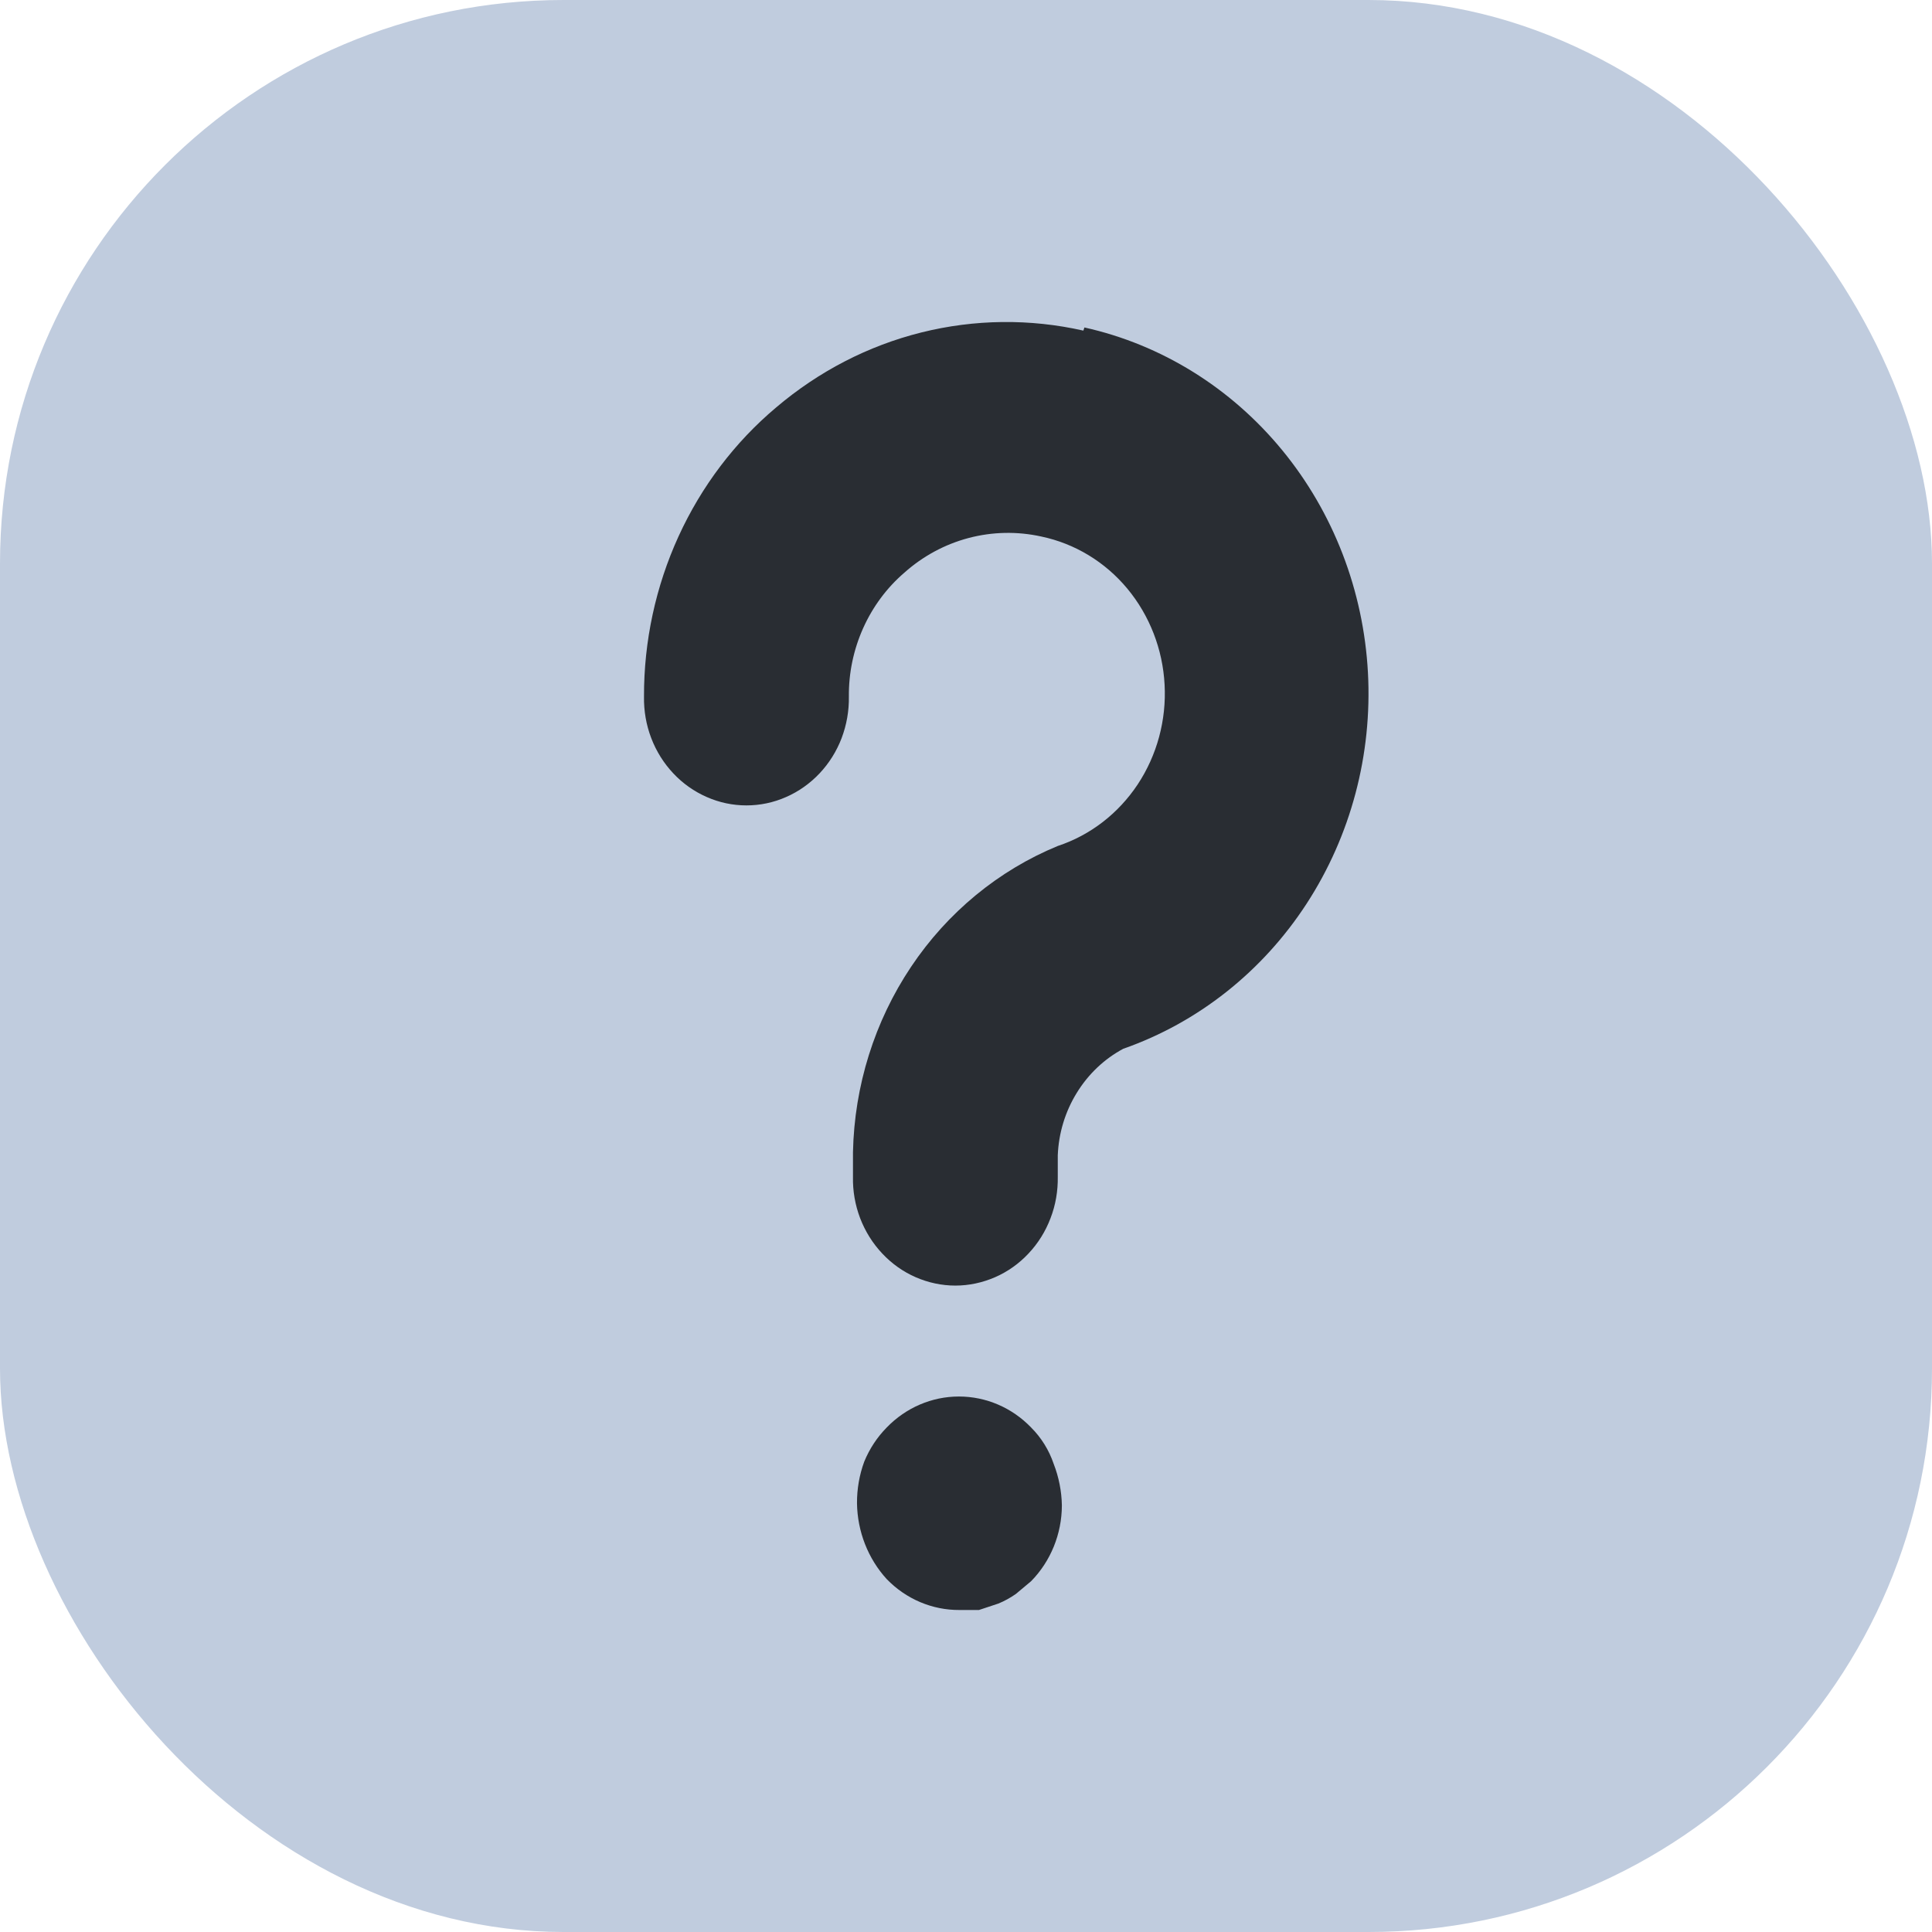 <?xml version="1.0" encoding="UTF-8"?> <svg xmlns="http://www.w3.org/2000/svg" width="24" height="24" viewBox="0 0 24 24" fill="none"> <rect width="24" height="24" rx="7" fill="#C0CCDE"></rect> <path fill-rule="evenodd" clip-rule="evenodd" d="M9.641 5.062C10.168 4.614 10.784 4.295 11.445 4.13C12.106 3.965 12.794 3.957 13.458 4.107L13.471 4.068C14.428 4.281 15.291 4.817 15.927 5.591C16.564 6.366 16.938 7.337 16.993 8.355C17.048 9.373 16.78 10.382 16.231 11.226C15.682 12.07 14.882 12.703 13.954 13.028C13.718 13.154 13.519 13.343 13.376 13.576C13.232 13.809 13.151 14.077 13.14 14.353V14.618C13.143 14.794 13.113 14.97 13.05 15.133C12.988 15.297 12.895 15.446 12.776 15.572C12.658 15.698 12.517 15.798 12.361 15.866C12.204 15.934 12.037 15.97 11.868 15.97C11.699 15.97 11.531 15.934 11.375 15.866C11.219 15.798 11.078 15.698 10.96 15.572C10.841 15.446 10.748 15.297 10.685 15.133C10.623 14.97 10.592 14.794 10.596 14.618V14.313C10.613 13.489 10.864 12.688 11.317 12.011C11.769 11.335 12.404 10.812 13.14 10.509C13.543 10.376 13.892 10.107 14.133 9.744C14.373 9.381 14.491 8.945 14.467 8.505C14.444 8.065 14.281 7.646 14.004 7.312C13.727 6.979 13.351 6.752 12.936 6.665C12.638 6.599 12.329 6.605 12.033 6.683C11.738 6.761 11.463 6.909 11.232 7.116C11.015 7.303 10.841 7.538 10.722 7.804C10.603 8.07 10.542 8.36 10.545 8.653C10.548 8.83 10.517 9.005 10.455 9.169C10.393 9.332 10.299 9.482 10.181 9.607C10.062 9.733 9.921 9.833 9.765 9.901C9.609 9.97 9.442 10.005 9.272 10.005C9.103 10.005 8.936 9.97 8.78 9.901C8.624 9.833 8.482 9.733 8.364 9.607C8.246 9.482 8.152 9.332 8.09 9.169C8.027 9.005 7.997 8.83 8 8.653C7.998 7.965 8.145 7.285 8.429 6.663C8.713 6.042 9.127 5.494 9.641 5.062ZM13.191 18.701C13.188 18.524 13.153 18.349 13.089 18.184C13.031 18.013 12.935 17.859 12.809 17.733C12.571 17.486 12.249 17.348 11.912 17.348C11.576 17.348 11.254 17.486 11.015 17.733C10.896 17.854 10.801 17.998 10.736 18.157C10.675 18.322 10.645 18.498 10.646 18.674C10.651 19.025 10.783 19.362 11.015 19.616C11.255 19.864 11.58 20.002 11.919 20H12.161L12.402 19.92C12.478 19.889 12.55 19.849 12.619 19.801L12.809 19.642C13.052 19.394 13.19 19.056 13.191 18.701Z" fill="#292D33"></path> </svg> 